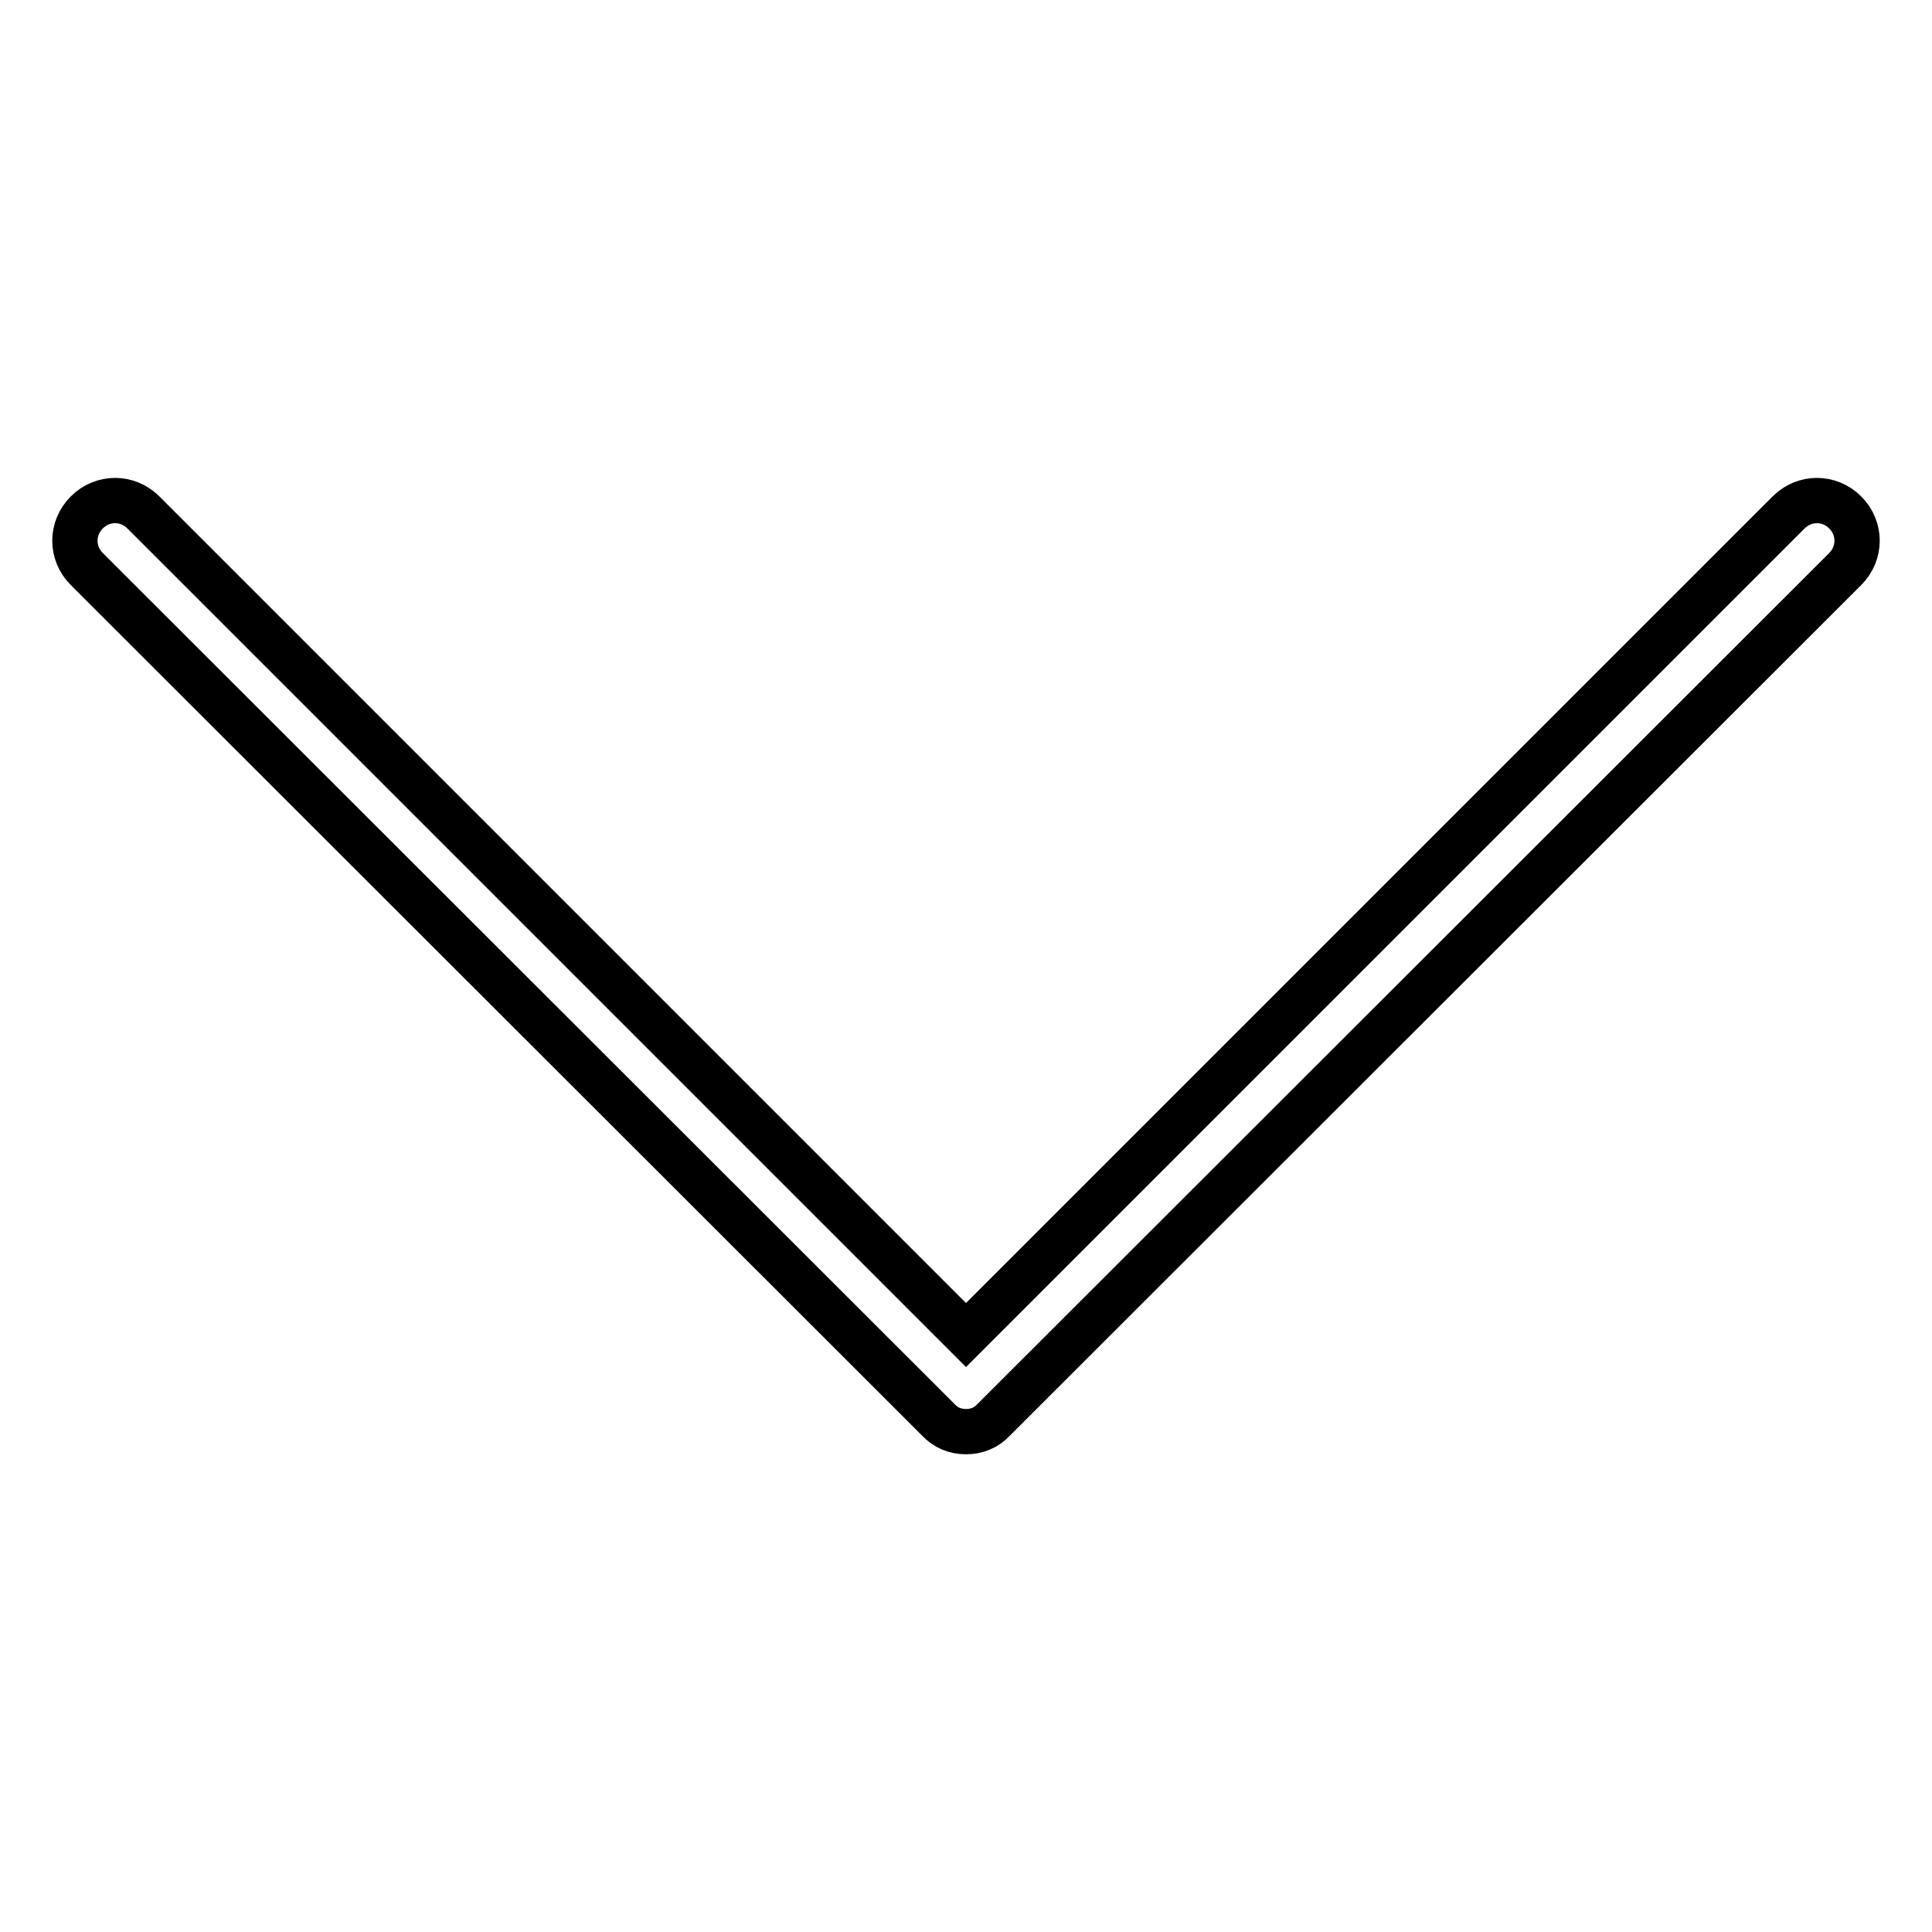 <?xml version="1.0" encoding="utf-8"?>
<!-- Svg Vector Icons : http://www.onlinewebfonts.com/icon -->
<!DOCTYPE svg PUBLIC "-//W3C//DTD SVG 1.1//EN" "http://www.w3.org/Graphics/SVG/1.1/DTD/svg11.dtd">
<svg version="1.1" xmlns="http://www.w3.org/2000/svg" xmlns:xlink="http://www.w3.org/1999/xlink" x="0px" y="0px" viewBox="0 0 256 256" enable-background="new 0 0 256 256" xml:space="preserve">
<g> <path stroke-width="6" fill-opacity="0" stroke="#000000"  d="M128,189.7c-1.4,0-2.7-0.5-3.7-1.6L11.5,75.4c-2.1-2.1-2.1-5.4,0-7.5c2.1-2.1,5.4-2.1,7.5,0l109,109 l109-109c2.1-2.1,5.4-2.1,7.5,0c2.1,2.1,2.1,5.4,0,7.5L131.7,188.1C130.7,189.2,129.4,189.7,128,189.7L128,189.7z"/></g>
</svg>